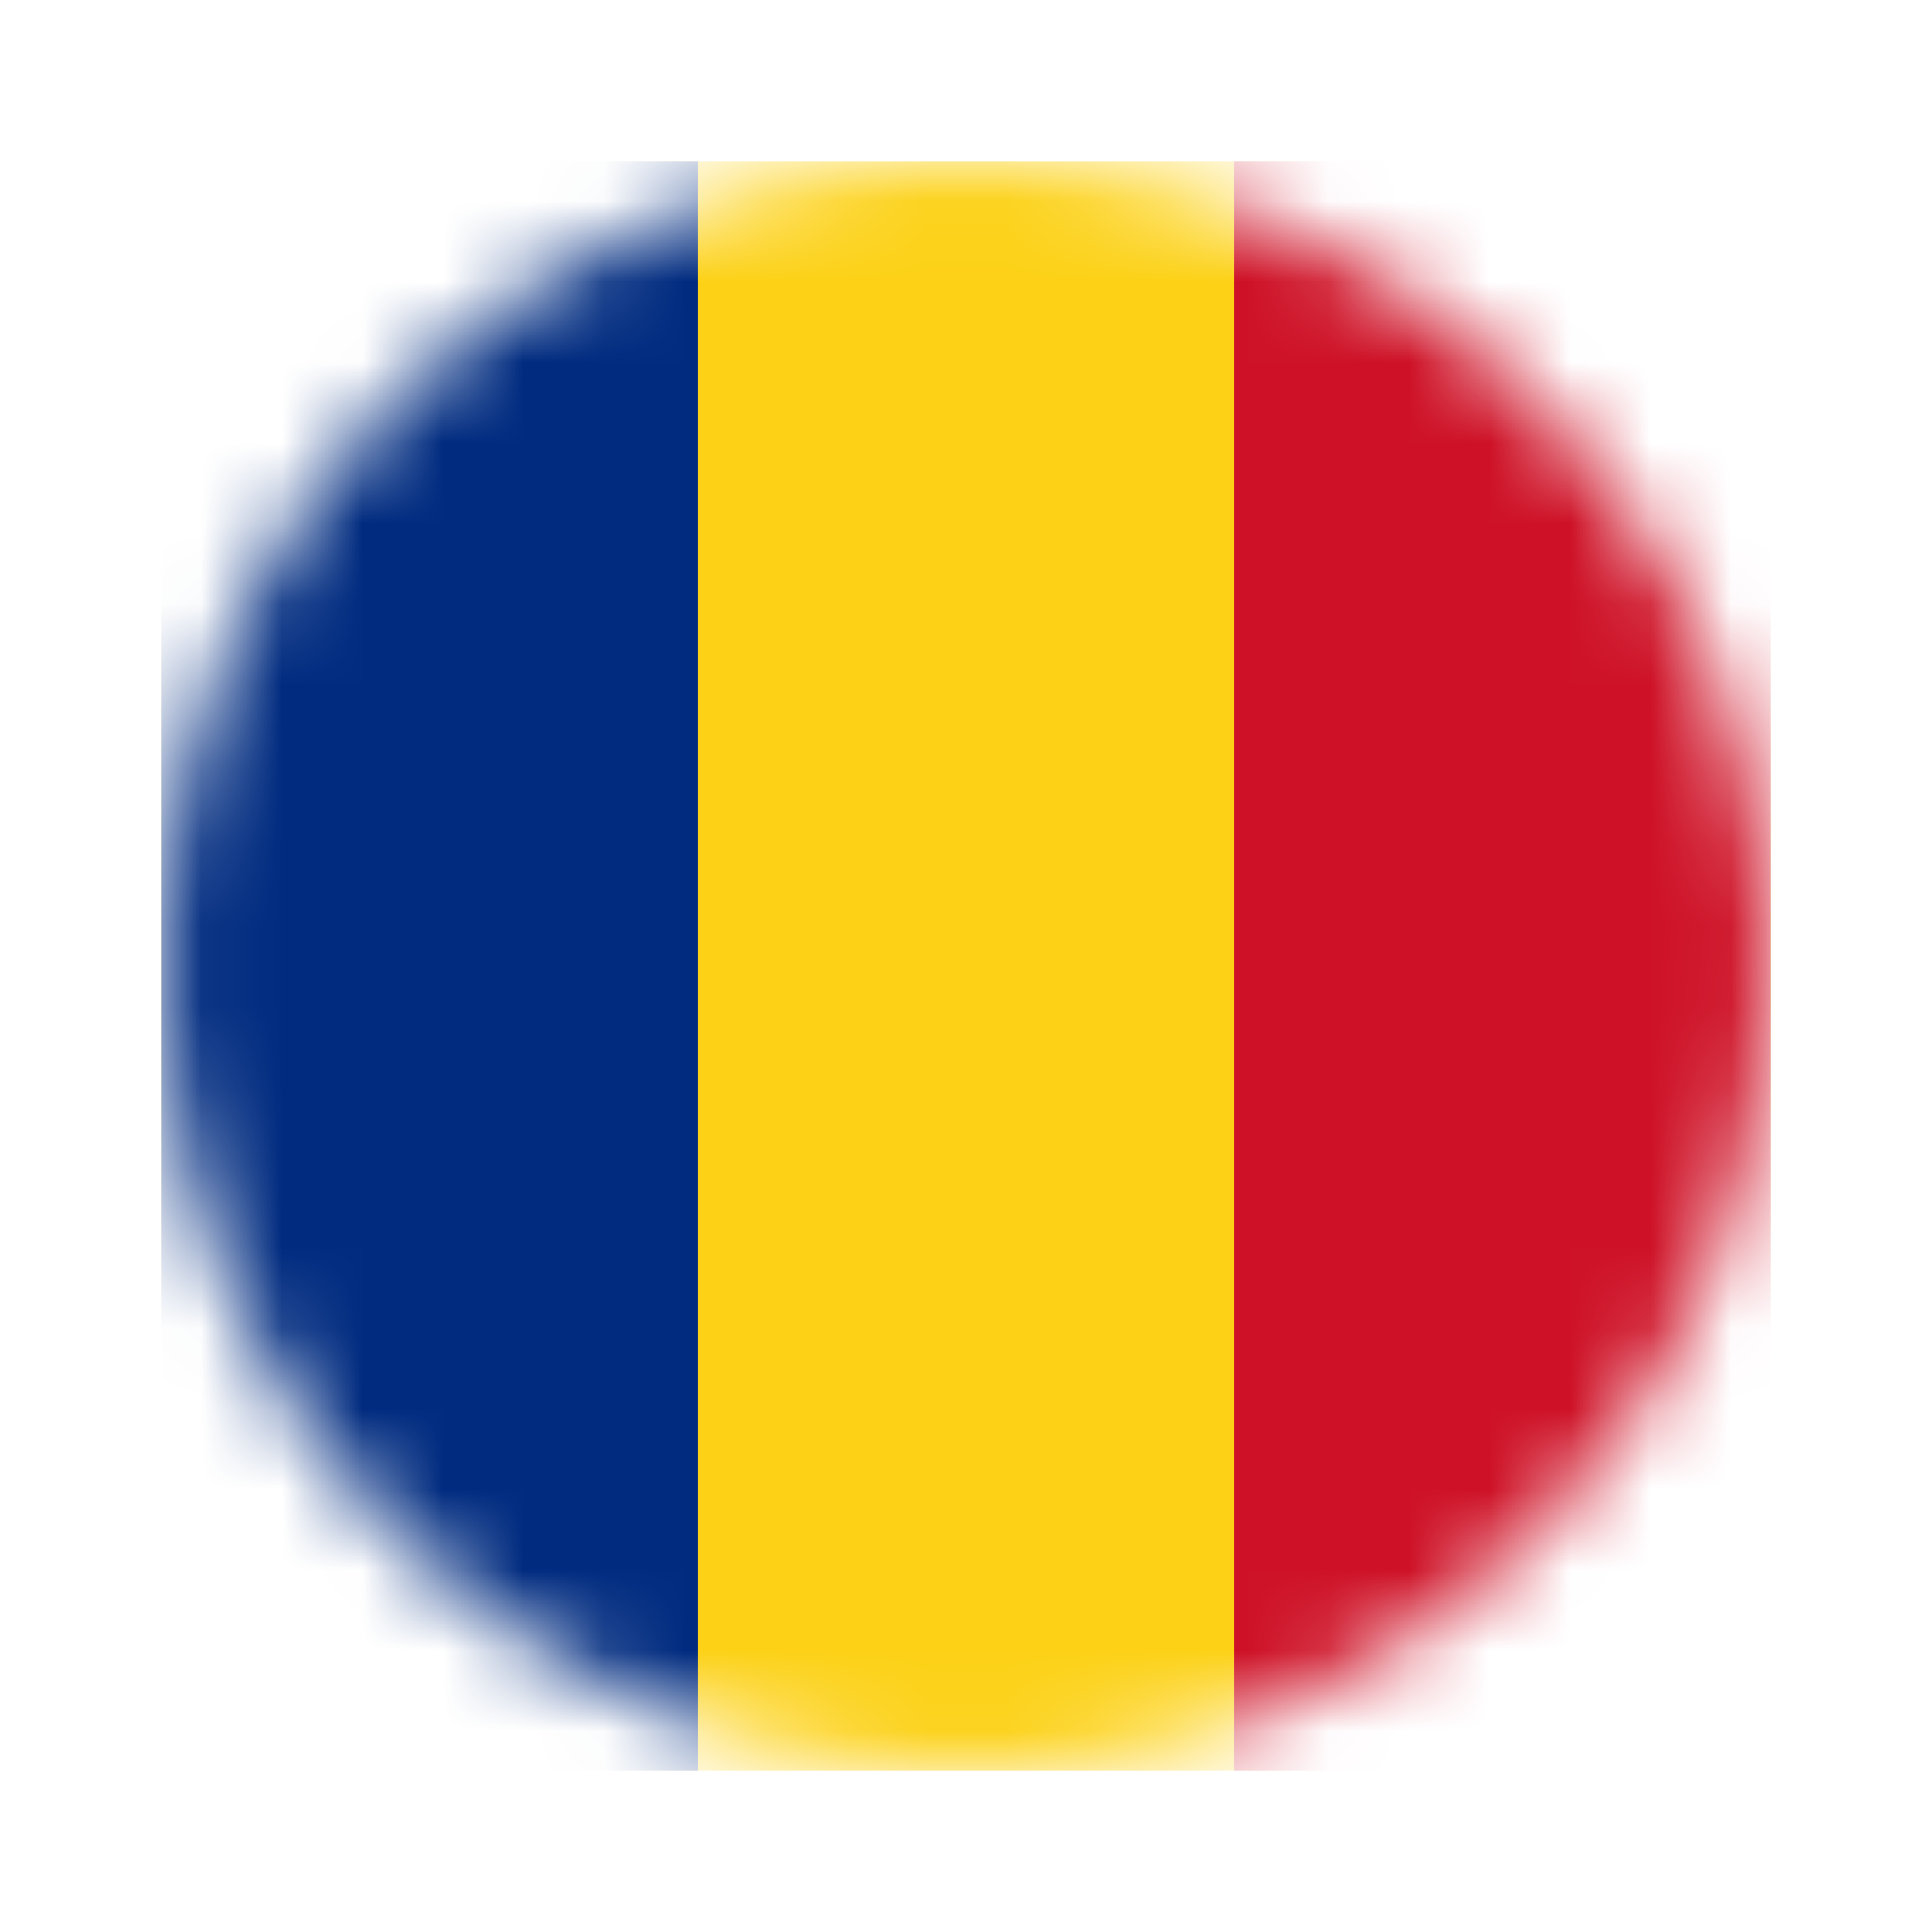 <svg width="24" height="24" viewBox="0 0 24 24" fill="none" xmlns="http://www.w3.org/2000/svg">
<mask id="mask0_2_46" style="mask-type:luminance" maskUnits="userSpaceOnUse" x="2" y="2" width="20" height="20">
<path d="M12 22C17.523 22 22 17.523 22 12C22 6.477 17.523 2 12 2C6.477 2 2 6.477 2 12C2 17.523 6.477 22 12 22Z" fill="white"/>
</mask>
<g mask="url(#mask0_2_46)">
<path fill-rule="evenodd" clip-rule="evenodd" d="M2 2H22V22H2V2Z" fill="#FCD116"/>
<path fill-rule="evenodd" clip-rule="evenodd" d="M2 2H8.668V22H2V2Z" fill="#002B7F"/>
<path fill-rule="evenodd" clip-rule="evenodd" d="M15.332 2H22V22H15.332V2Z" fill="#CE1126"/>
</g>
</svg>
